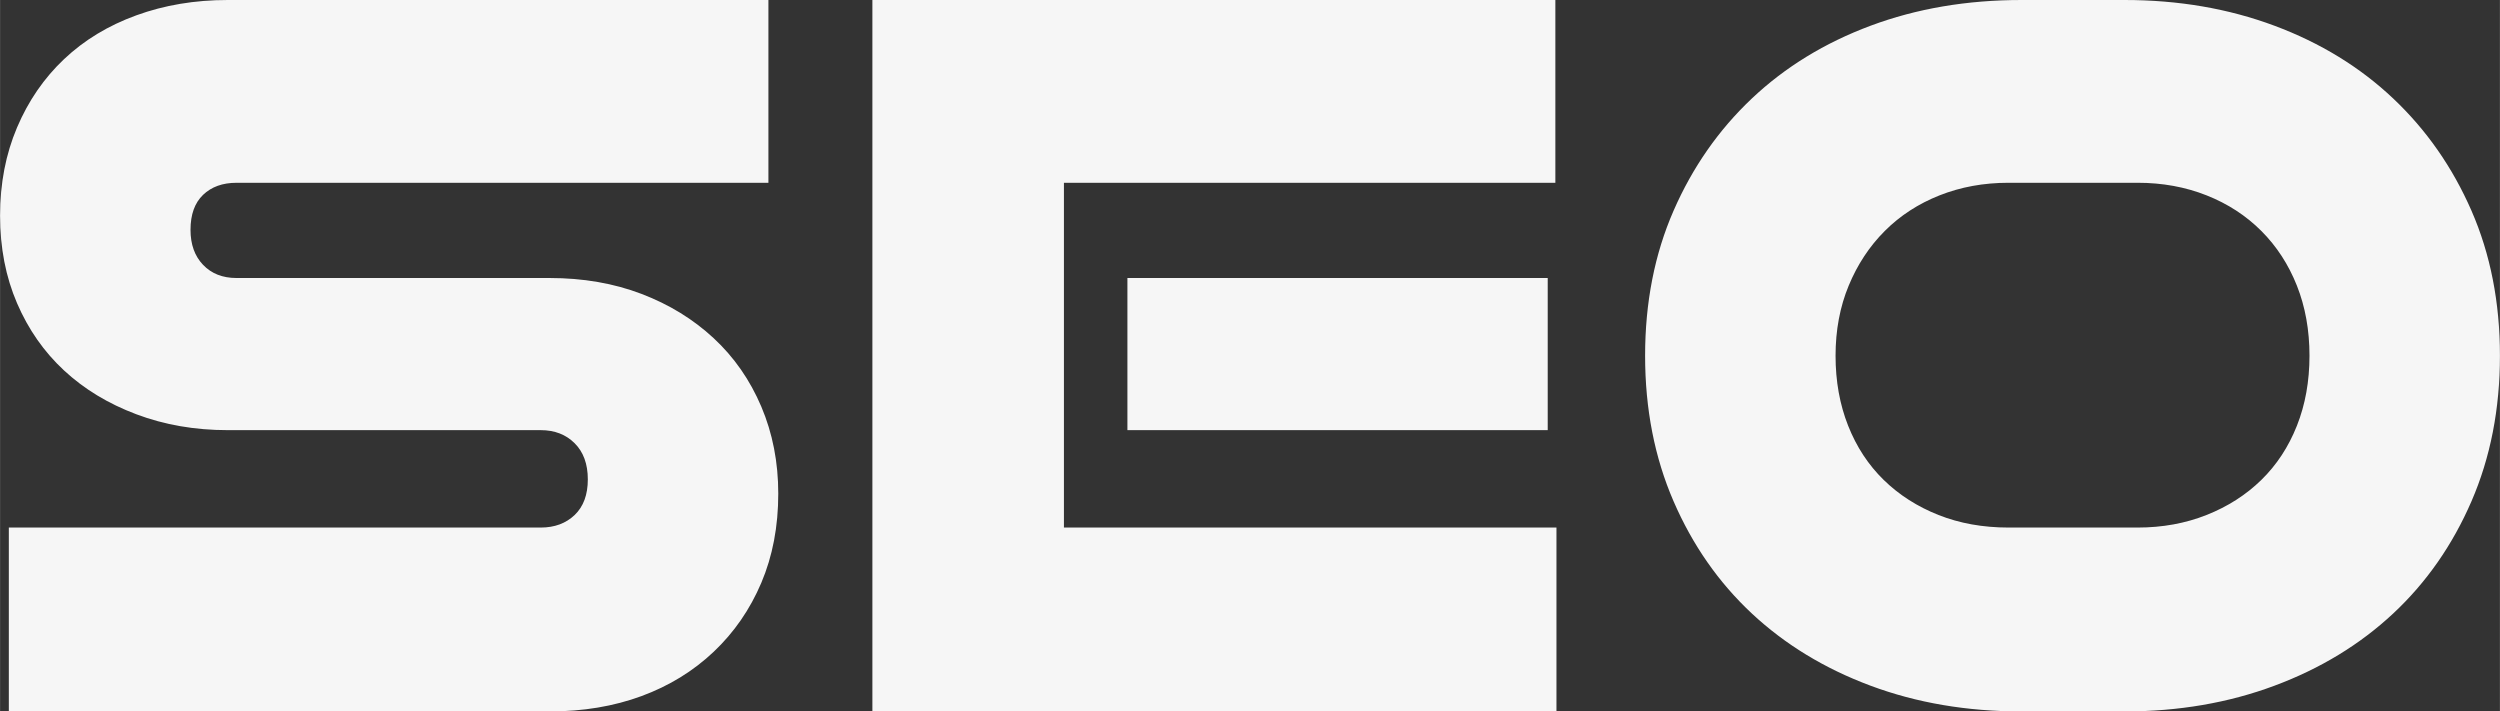<?xml version="1.0" encoding="UTF-8"?> <!-- Creator: CorelDRAW --> <svg xmlns="http://www.w3.org/2000/svg" xmlns:xlink="http://www.w3.org/1999/xlink" xmlns:xodm="http://www.corel.com/coreldraw/odm/2003" xml:space="preserve" width="32.624mm" height="9.284mm" style="shape-rendering:geometricPrecision; text-rendering:geometricPrecision; image-rendering:optimizeQuality; fill-rule:evenodd; clip-rule:evenodd" viewBox="0 0 3230.04 919.24"><rect x="0" y="0" width="3230.04" height="919.24" fill="#333333" stroke="none"/> <defs> <style type="text/css"> <![CDATA[ .fil0 {fill:#F6F6F6;fill-rule:nonzero} ]]> </style> </defs> <g id="Слой_x0020_1">  <path class="fil0" d="M11.32 919.24l0 -237.59 687.3 0c17.91,0 32.52,-5.42 43.84,-16.26 11.32,-10.85 16.97,-26.17 16.97,-45.97 0,-19.79 -5.65,-35.36 -16.97,-46.66 -11.32,-11.32 -25.93,-16.97 -43.84,-16.97l-404.47 0c-42.42,0 -81.79,-6.84 -118.09,-20.51 -36.3,-13.66 -67.4,-32.52 -93.33,-56.56 -25.93,-24.04 -46.2,-53.03 -60.81,-86.98 -14.61,-33.94 -21.92,-71.65 -21.92,-113.14 0,-41.48 7.31,-79.42 21.92,-113.84 14.61,-34.42 34.88,-63.88 60.81,-88.38 25.93,-24.51 57.04,-43.38 93.33,-56.57 36.3,-13.2 75.66,-19.8 118.09,-19.8l698.62 0 0 236.17 -687.3 0c-17.91,0 -32.29,5.19 -43.14,15.55 -10.84,10.38 -16.26,25.46 -16.26,45.26 0,18.86 5.42,33.94 16.26,45.26 10.85,11.32 25.23,16.97 43.14,16.97l404.47 0c43.37,0 82.96,6.84 118.79,20.5 35.83,13.67 66.94,32.76 93.33,57.28 26.41,24.51 46.91,53.98 61.52,88.39 14.61,34.41 21.92,71.89 21.92,112.42 0,42.42 -7.31,80.85 -21.92,115.26 -14.61,34.41 -35.12,64.11 -61.52,89.09 -26.4,24.99 -57.5,44.08 -93.33,57.28 -35.83,13.2 -75.42,19.8 -118.79,19.8l-698.62 0zm1445.31 -363.45l0 -196.58 543.06 0 0 196.58 -543.06 0zm-329.51 363.45l0 -919.24 882.46 0 0 236.17 -634.98 0 0 445.47 636.39 0 0 237.59 -883.88 0zm1634.82 -237.59c32.05,0 61.75,-5.42 89.09,-16.26 27.35,-10.85 50.92,-25.93 70.71,-45.26 19.8,-19.33 35.12,-42.66 45.97,-70.01 10.84,-27.34 16.26,-57.5 16.26,-90.5 0,-33 -5.42,-63.17 -16.26,-90.51 -10.85,-27.35 -26.17,-50.91 -45.97,-70.71 -19.79,-19.8 -43.37,-35.12 -70.71,-45.96 -27.34,-10.84 -57.04,-16.27 -89.09,-16.27l-166.88 0c-32.06,0 -61.76,5.43 -89.1,16.27 -27.35,10.84 -50.91,26.16 -70.71,45.96 -19.8,19.8 -35.36,43.37 -46.67,70.71 -11.31,27.35 -16.97,57.51 -16.97,90.51 0,33 5.43,63.17 16.27,90.5 10.84,27.35 26.16,50.68 45.96,70.01 19.8,19.33 43.38,34.41 70.71,45.26 27.35,10.84 57.51,16.26 90.51,16.26l166.88 0zm-149.91 237.59c-70.71,0 -135.77,-11.08 -195.16,-33.24 -59.39,-22.15 -110.54,-53.27 -153.44,-93.33 -42.9,-40.07 -76.6,-88.38 -101.12,-144.96 -24.51,-56.56 -36.77,-119.26 -36.77,-188.08 0,-68.83 12.26,-131.28 36.77,-187.38 24.51,-56.1 58.22,-104.42 101.12,-144.96 42.9,-40.54 94.05,-71.89 153.44,-94.05 59.39,-22.16 124.45,-33.24 195.16,-33.24l132.94 0c69.76,0 134.34,11.08 193.74,33.24 59.4,22.16 110.55,53.5 153.44,94.05 42.9,40.53 76.6,88.86 101.12,144.96 24.51,56.1 36.77,118.55 36.77,187.38 0,68.82 -12.26,131.52 -36.77,188.08 -24.51,56.57 -58.22,104.89 -101.12,144.96 -42.89,40.07 -94.04,71.19 -153.44,93.33 -59.39,22.16 -123.98,33.24 -193.74,33.24l-132.94 0z"></path> </g> </svg> 